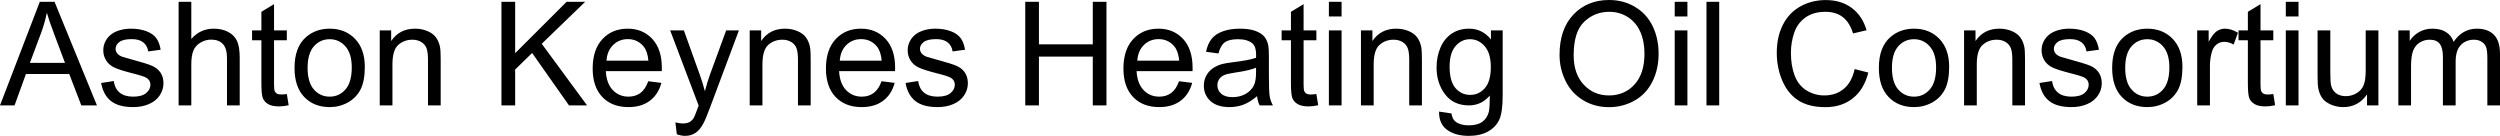 <?xml version="1.0" encoding="UTF-8" standalone="no"?>
<svg
   viewBox="0 8.84 863.94 46.95"
   data-asc="0.9052734375"
   width="863.94"
   height="46.95"
   version="1.1"
   id="svg2"
   xmlns="http://www.w3.org/2000/svg"
   xmlns:svg="http://www.w3.org/2000/svg">
  <defs
     id="defs1" />
  <g
     fill="#000000"
     id="g2">
    <g
       transform="translate(0, 0)"
       id="g1">
      <path
         d="M0 45.26L13.75 9.47L18.85 9.47L33.50 45.26L28.10 45.26L23.93 34.42L8.96 34.42L5.03 45.26L0 45.26M10.33 30.57L22.46 30.57L18.73 20.65Q17.02 16.14 16.19 13.23Q15.50 16.67 14.26 20.07L10.33 30.57ZM34.96 37.52L39.31 36.84Q39.67 39.45 41.35 40.84Q43.02 42.24 46.02 42.24Q49.05 42.24 50.51 41.00Q51.98 39.77 51.98 38.11Q51.98 36.62 50.68 35.77Q49.78 35.18 46.19 34.28Q41.36 33.06 39.49 32.17Q37.62 31.27 36.66 29.70Q35.69 28.13 35.69 26.22Q35.69 24.49 36.49 23.01Q37.28 21.53 38.65 20.56Q39.67 19.80 41.44 19.27Q43.21 18.75 45.24 18.75Q48.29 18.75 50.60 19.63Q52.91 20.51 54.00 22.01Q55.10 23.51 55.52 26.03L51.22 26.61Q50.93 24.61 49.52 23.49Q48.12 22.36 45.56 22.36Q42.53 22.36 41.24 23.36Q39.94 24.37 39.94 25.71Q39.94 26.56 40.48 27.25Q41.02 27.95 42.16 28.42Q42.82 28.66 46.04 29.54Q50.71 30.79 52.55 31.58Q54.39 32.37 55.44 33.89Q56.49 35.40 56.49 37.65Q56.49 39.84 55.21 41.78Q53.93 43.73 51.51 44.79Q49.10 45.85 46.04 45.85Q40.99 45.85 38.34 43.75Q35.69 41.65 34.96 37.52ZM61.72 45.26L61.72 9.47L66.11 9.47L66.11 22.31Q69.19 18.75 73.88 18.75Q76.76 18.75 78.88 19.89Q81.01 21.02 81.92 23.02Q82.84 25.02 82.84 28.83L82.84 45.26L78.44 45.26L78.44 28.83Q78.44 25.54 77.01 24.04Q75.59 22.53 72.97 22.53Q71.02 22.53 69.30 23.55Q67.58 24.56 66.85 26.29Q66.11 28.03 66.11 31.08L66.11 45.26L61.72 45.26ZM99.12 41.33L99.76 45.21Q97.90 45.61 96.44 45.61Q94.04 45.61 92.72 44.85Q91.41 44.09 90.87 42.86Q90.33 41.63 90.33 37.67L90.33 22.75L87.11 22.75L87.11 19.34L90.33 19.34L90.33 12.92L94.70 10.28L94.70 19.34L99.12 19.34L99.12 22.75L94.70 22.75L94.70 37.92Q94.70 39.79 94.93 40.33Q95.17 40.87 95.69 41.19Q96.22 41.50 97.19 41.50Q97.92 41.50 99.12 41.33ZM101.78 32.30Q101.78 25.10 105.79 21.63Q109.13 18.75 113.94 18.75Q119.29 18.75 122.68 22.25Q126.07 25.76 126.07 31.93Q126.07 36.94 124.57 39.81Q123.07 42.68 120.20 44.26Q117.33 45.85 113.94 45.85Q108.50 45.85 105.14 42.36Q101.78 38.87 101.78 32.30M106.30 32.30Q106.30 37.28 108.47 39.76Q110.64 42.24 113.94 42.24Q117.21 42.24 119.38 39.75Q121.56 37.26 121.56 32.15Q121.56 27.34 119.37 24.87Q117.19 22.39 113.94 22.39Q110.64 22.39 108.47 24.85Q106.30 27.32 106.30 32.30ZM131.23 45.26L131.23 19.34L135.18 19.34L135.18 23.02Q138.04 18.75 143.43 18.75Q145.78 18.75 147.74 19.59Q149.71 20.43 150.68 21.80Q151.66 23.17 152.05 25.05Q152.29 26.27 152.29 29.32L152.29 45.26L147.90 45.26L147.90 29.49Q147.90 26.81 147.39 25.48Q146.88 24.15 145.57 23.35Q144.26 22.56 142.50 22.56Q139.70 22.56 137.66 24.34Q135.62 26.12 135.62 31.10L135.62 45.26L131.23 45.26ZM173.29 45.26L173.29 9.47L178.03 9.47L178.03 27.22L195.80 9.47L202.22 9.47L187.21 23.97L202.88 45.26L196.63 45.26L183.89 27.15L178.03 32.86L178.03 45.26L173.29 45.26ZM224.02 36.91L228.56 37.48Q227.49 41.46 224.58 43.65Q221.68 45.85 217.16 45.85Q211.47 45.85 208.14 42.35Q204.81 38.84 204.81 32.52Q204.81 25.98 208.18 22.36Q211.55 18.75 216.92 18.75Q222.12 18.75 225.42 22.29Q228.71 25.83 228.71 32.25Q228.71 32.64 228.69 33.42L209.35 33.42Q209.59 37.70 211.77 39.97Q213.94 42.24 217.19 42.24Q219.60 42.24 221.31 40.97Q223.02 39.70 224.02 36.91M209.59 29.81L224.07 29.81Q223.78 26.54 222.41 24.90Q220.31 22.36 216.97 22.36Q213.94 22.36 211.88 24.39Q209.81 26.42 209.59 29.81ZM233.89 55.25L233.40 51.12Q234.84 51.51 235.91 51.51Q237.38 51.51 238.26 51.03Q239.14 50.54 239.70 49.66Q240.11 49.00 241.04 46.39Q241.16 46.02 241.43 45.31L231.59 19.34L236.33 19.34L241.72 34.35Q242.77 37.21 243.60 40.36Q244.36 37.33 245.41 34.45L250.95 19.34L255.35 19.34L245.48 45.70Q243.90 49.98 243.02 51.59Q241.85 53.76 240.33 54.77Q238.82 55.79 236.72 55.79Q235.45 55.79 233.89 55.25ZM259.08 45.26L259.08 19.34L263.04 19.34L263.04 23.02Q265.89 18.75 271.29 18.75Q273.63 18.75 275.60 19.59Q277.56 20.43 278.54 21.80Q279.52 23.17 279.91 25.05Q280.15 26.27 280.15 29.32L280.15 45.26L275.76 45.26L275.76 29.49Q275.76 26.81 275.24 25.48Q274.73 24.15 273.43 23.35Q272.12 22.56 270.36 22.56Q267.55 22.56 265.52 24.34Q263.48 26.12 263.48 31.10L263.48 45.26L259.08 45.26ZM304.64 36.91L309.18 37.48Q308.11 41.46 305.20 43.65Q302.29 45.85 297.78 45.85Q292.09 45.85 288.76 42.35Q285.42 38.84 285.42 32.52Q285.42 25.98 288.79 22.36Q292.16 18.75 297.53 18.75Q302.73 18.75 306.03 22.29Q309.33 25.83 309.33 32.25Q309.33 32.64 309.30 33.42L289.97 33.42Q290.21 37.70 292.38 39.97Q294.56 42.24 297.80 42.24Q300.22 42.24 301.93 40.97Q303.64 39.70 304.64 36.91M290.21 29.81L304.69 29.81Q304.39 26.54 303.03 24.90Q300.93 22.36 297.58 22.36Q294.56 22.36 292.49 24.39Q290.43 26.42 290.21 29.81ZM312.94 37.52L317.29 36.84Q317.65 39.45 319.32 40.84Q321.00 42.24 324.00 42.24Q327.03 42.24 328.49 41.00Q329.96 39.77 329.96 38.11Q329.96 36.62 328.66 35.77Q327.76 35.18 324.17 34.28Q319.34 33.06 317.47 32.17Q315.60 31.27 314.64 29.70Q313.67 28.13 313.67 26.22Q313.67 24.49 314.47 23.01Q315.26 21.53 316.63 20.56Q317.65 19.80 319.42 19.27Q321.19 18.75 323.22 18.75Q326.27 18.75 328.58 19.63Q330.88 20.51 331.98 22.01Q333.08 23.51 333.50 26.03L329.20 26.61Q328.91 24.61 327.50 23.49Q326.10 22.36 323.54 22.36Q320.51 22.36 319.21 23.36Q317.92 24.37 317.92 25.71Q317.92 26.56 318.46 27.25Q318.99 27.95 320.14 28.42Q320.80 28.66 324.02 29.54Q328.69 30.79 330.53 31.58Q332.37 32.37 333.42 33.89Q334.47 35.40 334.47 37.65Q334.47 39.84 333.19 41.78Q331.91 43.73 329.49 44.79Q327.08 45.85 324.02 45.85Q318.97 45.85 316.32 43.75Q313.67 41.65 312.94 37.52ZM354.30 45.26L354.30 9.47L359.03 9.47L359.03 24.17L377.64 24.17L377.64 9.47L382.37 9.47L382.37 45.26L377.64 45.26L377.64 28.39L359.03 28.39L359.03 45.26L354.30 45.26ZM407.45 36.91L411.99 37.48Q410.91 41.46 408.01 43.65Q405.10 45.85 400.59 45.85Q394.90 45.85 391.56 42.35Q388.23 38.84 388.23 32.52Q388.23 25.98 391.60 22.36Q394.97 18.75 400.34 18.75Q405.54 18.75 408.84 22.29Q412.13 25.83 412.13 32.25Q412.13 32.64 412.11 33.42L392.77 33.42Q393.02 37.70 395.19 39.97Q397.36 42.24 400.61 42.24Q403.03 42.24 404.74 40.97Q406.45 39.70 407.45 36.91M393.02 29.81L407.50 29.81Q407.20 26.54 405.83 24.90Q403.74 22.36 400.39 22.36Q397.36 22.36 395.30 24.39Q393.24 26.42 393.02 29.81ZM434.42 42.07Q431.98 44.14 429.72 45.00Q427.47 45.85 424.88 45.85Q420.61 45.85 418.31 43.76Q416.02 41.67 416.02 38.43Q416.02 36.52 416.88 34.95Q417.75 33.37 419.15 32.42Q420.56 31.47 422.31 30.98Q423.61 30.64 426.22 30.32Q431.54 29.69 434.06 28.81Q434.08 27.91 434.08 27.66Q434.08 24.98 432.84 23.88Q431.15 22.39 427.83 22.39Q424.73 22.39 423.25 23.47Q421.78 24.56 421.07 27.32L416.77 26.73Q417.36 23.97 418.70 22.28Q420.04 20.58 422.58 19.67Q425.12 18.75 428.47 18.75Q431.79 18.75 433.86 19.53Q435.94 20.31 436.91 21.50Q437.89 22.68 438.28 24.49Q438.50 25.61 438.50 28.54L438.50 34.40Q438.50 40.53 438.78 42.15Q439.06 43.77 439.89 45.26L435.30 45.26Q434.62 43.90 434.42 42.07M434.06 32.25Q431.67 33.23 426.88 33.91Q424.17 34.30 423.05 34.79Q421.92 35.28 421.31 36.22Q420.70 37.16 420.70 38.31Q420.70 40.06 422.03 41.24Q423.36 42.41 425.93 42.41Q428.47 42.41 430.44 41.30Q432.42 40.19 433.35 38.26Q434.06 36.77 434.06 33.86L434.06 32.25ZM454.91 41.33L455.54 45.21Q453.69 45.61 452.22 45.61Q449.83 45.61 448.51 44.85Q447.19 44.09 446.66 42.86Q446.12 41.63 446.12 37.67L446.12 22.75L442.90 22.75L442.90 19.34L446.12 19.34L446.12 12.92L450.49 10.28L450.49 19.34L454.91 19.34L454.91 22.75L450.49 22.75L450.49 37.92Q450.49 39.79 450.72 40.33Q450.95 40.87 451.48 41.19Q452.00 41.50 452.98 41.50Q453.71 41.50 454.91 41.33ZM459.23 14.53L459.23 9.47L463.62 9.47L463.62 14.53L459.23 14.53M459.23 45.26L459.23 19.34L463.62 19.34L463.62 45.26L459.23 45.26ZM470.31 45.26L470.31 19.34L474.27 19.34L474.27 23.02Q477.12 18.75 482.52 18.75Q484.86 18.75 486.83 19.59Q488.79 20.43 489.77 21.80Q490.75 23.17 491.14 25.05Q491.38 26.27 491.38 29.32L491.38 45.26L486.99 45.26L486.99 29.49Q486.99 26.81 486.47 25.48Q485.96 24.15 484.66 23.35Q483.35 22.56 481.59 22.56Q478.78 22.56 476.75 24.34Q474.71 26.12 474.71 31.10L474.71 45.26L470.31 45.26ZM497.31 47.41L501.59 48.05Q501.86 50.02 503.08 50.93Q504.71 52.15 507.54 52.15Q510.60 52.15 512.26 50.93Q513.92 49.71 514.50 47.51Q514.84 46.17 514.82 41.87Q511.94 45.26 507.64 45.26Q502.29 45.26 499.37 41.41Q496.44 37.55 496.44 32.15Q496.44 28.44 497.78 25.31Q499.12 22.17 501.67 20.46Q504.22 18.75 507.67 18.75Q512.26 18.75 515.23 22.46L515.23 19.34L519.29 19.34L519.29 41.75Q519.29 47.80 518.05 50.33Q516.82 52.86 514.15 54.32Q511.47 55.79 507.57 55.79Q502.93 55.79 500.07 53.70Q497.22 51.61 497.31 47.41M500.95 31.84Q500.95 36.94 502.98 39.28Q505.00 41.63 508.06 41.63Q511.08 41.63 513.13 39.29Q515.19 36.96 515.19 31.98Q515.19 27.22 513.07 24.80Q510.96 22.39 507.98 22.39Q505.05 22.39 503.00 24.77Q500.95 27.15 500.95 31.84ZM538.94 27.83Q538.94 18.92 543.73 13.88Q548.51 8.84 556.08 8.84Q561.04 8.84 565.01 11.21Q568.99 13.57 571.08 17.81Q573.17 22.05 573.17 27.42Q573.17 32.86 570.97 37.16Q568.77 41.46 564.75 43.66Q560.72 45.87 556.05 45.87Q551.00 45.87 547.02 43.43Q543.04 40.99 540.99 36.77Q538.94 32.54 538.94 27.83M543.82 27.91Q543.82 34.38 547.30 38.10Q550.78 41.82 556.03 41.82Q561.38 41.82 564.83 38.06Q568.29 34.30 568.29 27.39Q568.29 23.02 566.81 19.76Q565.33 16.50 562.49 14.71Q559.64 12.92 556.10 12.92Q551.07 12.92 547.45 16.37Q543.82 19.82 543.82 27.91ZM578.74 14.53L578.74 9.47L583.13 9.47L583.13 14.53L578.74 14.53M578.74 45.26L578.74 19.34L583.13 19.34L583.13 45.26L578.74 45.26ZM589.72 45.26L589.72 9.47L594.12 9.47L594.12 45.26L589.72 45.26ZM640.92 32.71L645.65 33.91Q644.17 39.75 640.30 42.81Q636.43 45.87 630.83 45.87Q625.05 45.87 621.42 43.52Q617.80 41.16 615.91 36.69Q614.01 32.23 614.01 27.10Q614.01 21.51 616.15 17.35Q618.29 13.18 622.23 11.02Q626.17 8.86 630.91 8.86Q636.28 8.86 639.94 11.60Q643.60 14.33 645.04 19.29L640.38 20.39Q639.14 16.48 636.77 14.70Q634.40 12.92 630.81 12.92Q626.68 12.92 623.91 14.89Q621.14 16.87 620.02 20.20Q618.90 23.54 618.90 27.08Q618.90 31.64 620.23 35.05Q621.56 38.45 624.37 40.14Q627.17 41.82 630.44 41.82Q634.42 41.82 637.18 39.53Q639.94 37.23 640.92 32.71ZM649.29 32.30Q649.29 25.10 653.30 21.63Q656.64 18.75 661.45 18.75Q666.80 18.75 670.19 22.25Q673.58 25.76 673.58 31.93Q673.58 36.94 672.08 39.81Q670.58 42.68 667.71 44.26Q664.84 45.85 661.45 45.85Q656.01 45.85 652.65 42.36Q649.29 38.87 649.29 32.30M653.81 32.30Q653.81 37.28 655.98 39.76Q658.15 42.24 661.45 42.24Q664.72 42.24 666.89 39.75Q669.07 37.26 669.07 32.15Q669.07 27.34 666.88 24.87Q664.70 22.39 661.45 22.39Q658.15 22.39 655.98 24.85Q653.81 27.32 653.81 32.30ZM678.74 45.26L678.74 19.34L682.69 19.34L682.69 23.02Q685.55 18.75 690.94 18.75Q693.29 18.75 695.25 19.59Q697.22 20.43 698.19 21.80Q699.17 23.17 699.56 25.05Q699.80 26.27 699.80 29.32L699.80 45.26L695.41 45.26L695.41 29.49Q695.41 26.81 694.90 25.48Q694.38 24.15 693.08 23.35Q691.77 22.56 690.01 22.56Q687.21 22.56 685.17 24.34Q683.13 26.12 683.13 31.10L683.13 45.26L678.74 45.26ZM704.79 37.52L709.13 36.84Q709.50 39.45 711.17 40.84Q712.84 42.24 715.84 42.24Q718.87 42.24 720.34 41.00Q721.80 39.77 721.80 38.11Q721.80 36.62 720.51 35.77Q719.60 35.18 716.02 34.28Q711.18 33.06 709.31 32.17Q707.45 31.27 706.48 29.70Q705.52 28.13 705.52 26.22Q705.52 24.49 706.31 23.01Q707.10 21.53 708.47 20.56Q709.50 19.80 711.27 19.27Q713.04 18.75 715.06 18.75Q718.12 18.75 720.42 19.63Q722.73 20.51 723.83 22.01Q724.93 23.51 725.34 26.03L721.04 26.61Q720.75 24.61 719.35 23.49Q717.94 22.36 715.38 22.36Q712.35 22.36 711.06 23.36Q709.77 24.37 709.77 25.71Q709.77 26.56 710.30 27.25Q710.84 27.95 711.99 28.42Q712.65 28.66 715.87 29.54Q720.53 30.79 722.38 31.58Q724.22 32.37 725.27 33.89Q726.32 35.40 726.32 37.65Q726.32 39.84 725.04 41.78Q723.75 43.73 721.34 44.79Q718.92 45.85 715.87 45.85Q710.82 45.85 708.17 43.75Q705.52 41.65 704.79 37.52ZM729.91 32.30Q729.91 25.10 733.91 21.63Q737.26 18.75 742.07 18.75Q747.41 18.75 750.81 22.25Q754.20 25.76 754.20 31.93Q754.20 36.94 752.70 39.81Q751.20 42.68 748.33 44.26Q745.46 45.85 742.07 45.85Q736.62 45.85 733.26 42.36Q729.91 38.87 729.91 32.30M734.42 32.30Q734.42 37.28 736.60 39.76Q738.77 42.24 742.07 42.24Q745.34 42.24 747.51 39.75Q749.68 37.26 749.68 32.15Q749.68 27.34 747.50 24.87Q745.31 22.39 742.07 22.39Q738.77 22.39 736.60 24.85Q734.42 27.32 734.42 32.30ZM759.30 45.26L759.30 19.34L763.26 19.34L763.26 23.27Q764.77 20.51 766.05 19.63Q767.33 18.75 768.87 18.75Q771.09 18.75 773.39 20.17L771.88 24.24Q770.26 23.29 768.65 23.29Q767.21 23.29 766.06 24.16Q764.92 25.02 764.43 26.56Q763.70 28.91 763.70 31.69L763.70 45.26L759.30 45.26ZM785.60 41.33L786.23 45.21Q784.38 45.61 782.91 45.61Q780.52 45.61 779.20 44.85Q777.88 44.09 777.34 42.86Q776.81 41.63 776.81 37.67L776.81 22.75L773.58 22.75L773.58 19.34L776.81 19.34L776.81 12.92L781.18 10.28L781.18 19.34L785.60 19.34L785.60 22.75L781.18 22.75L781.18 37.92Q781.18 39.79 781.41 40.33Q781.64 40.87 782.17 41.19Q782.69 41.50 783.67 41.50Q784.40 41.50 785.60 41.33ZM789.92 14.53L789.92 9.47L794.31 9.47L794.31 14.53L789.92 14.53M789.92 45.26L789.92 19.34L794.31 19.34L794.31 45.26L789.92 45.26ZM817.99 45.26L817.99 41.46Q814.97 45.85 809.77 45.85Q807.47 45.85 805.48 44.97Q803.49 44.09 802.53 42.76Q801.56 41.43 801.17 39.50Q800.90 38.21 800.90 35.40L800.90 19.34L805.30 19.34L805.30 33.72Q805.30 37.16 805.57 38.35Q805.98 40.09 807.32 41.08Q808.67 42.07 810.64 42.07Q812.62 42.07 814.36 41.05Q816.09 40.04 816.81 38.29Q817.53 36.55 817.53 33.23L817.53 19.34L821.92 19.34L821.92 45.26L817.99 45.26ZM828.81 45.26L828.81 19.34L832.74 19.34L832.74 22.97Q833.96 21.07 835.99 19.91Q838.01 18.75 840.60 18.75Q843.48 18.75 845.32 19.95Q847.17 21.14 847.92 23.29Q851.00 18.75 855.93 18.75Q859.79 18.75 861.87 20.89Q863.94 23.02 863.94 27.47L863.94 45.26L859.57 45.26L859.57 28.93Q859.57 26.29 859.14 25.13Q858.72 23.97 857.59 23.27Q856.47 22.56 854.96 22.56Q852.22 22.56 850.42 24.38Q848.61 26.20 848.61 30.20L848.61 45.26L844.21 45.26L844.21 28.42Q844.21 25.49 843.14 24.02Q842.07 22.56 839.62 22.56Q837.77 22.56 836.19 23.54Q834.62 24.51 833.91 26.39Q833.20 28.27 833.20 31.81L833.20 45.26L828.81 45.26Z"
         id="path1" />
    </g>
  </g>
</svg>
